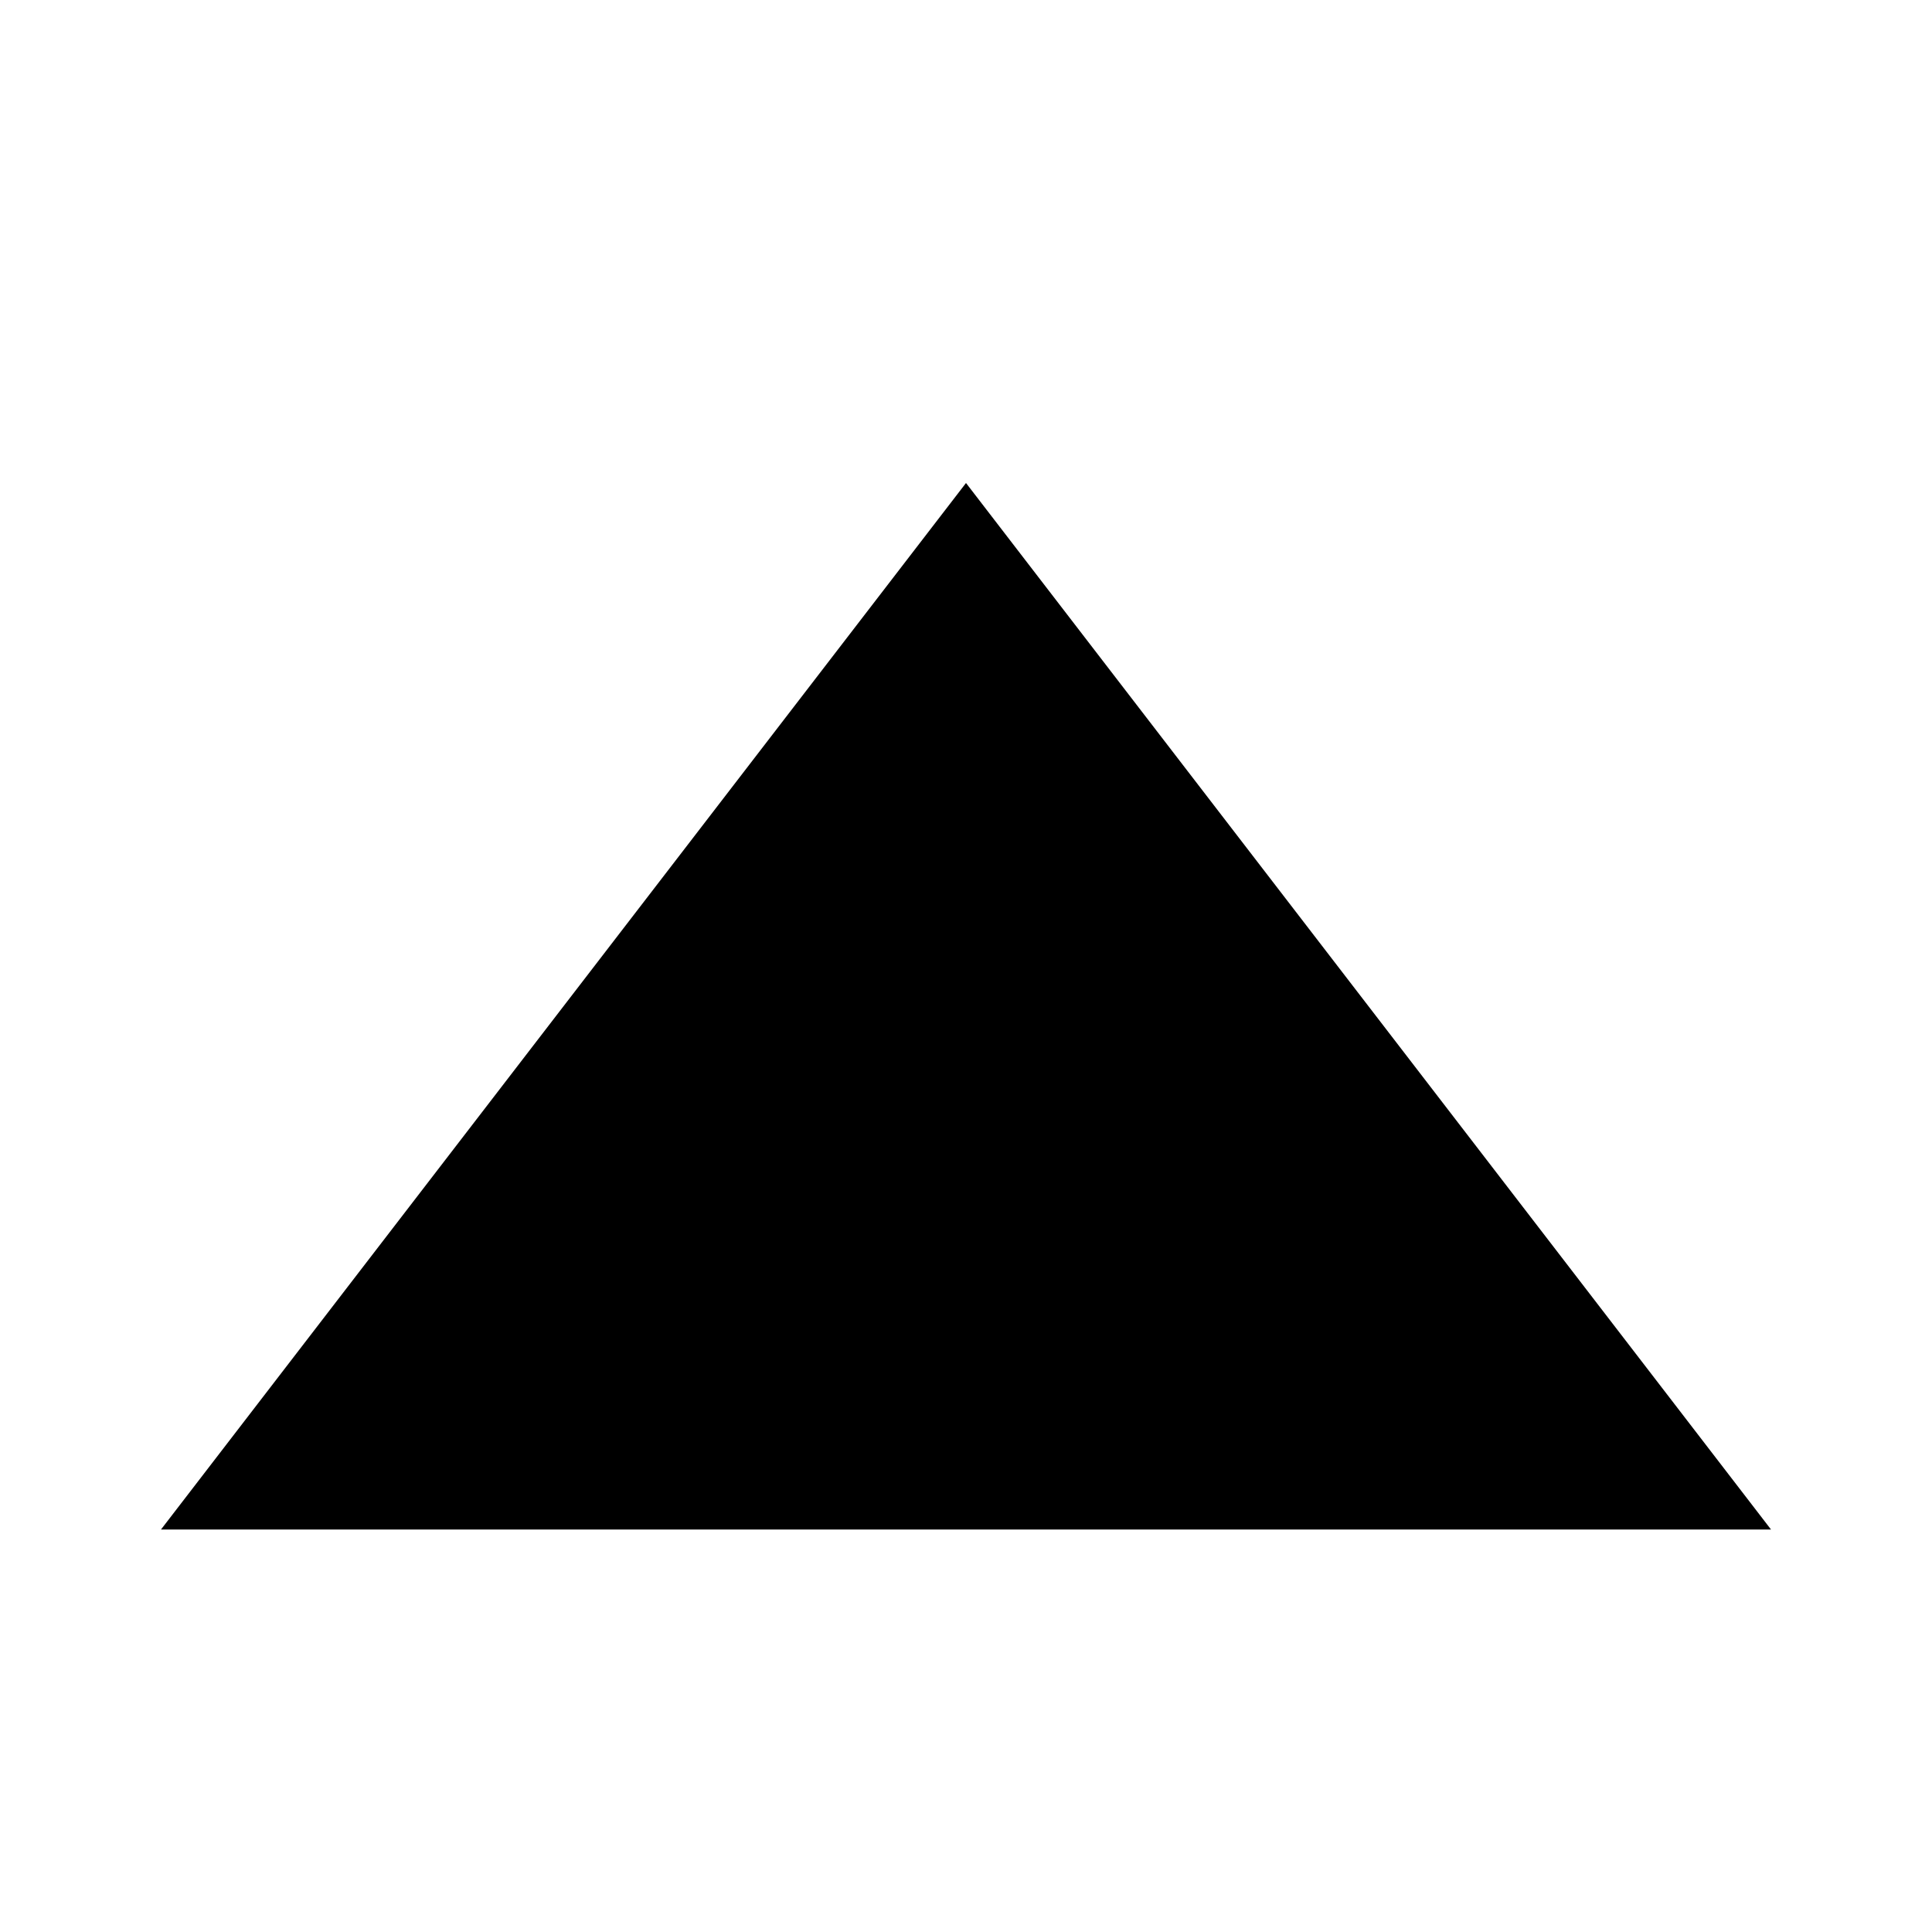 <?xml version="1.0" encoding="utf-8"?>
<svg version="1.1" id="Layer_1" xmlns="http://www.w3.org/2000/svg"
	xmlns:xlink="http://www.w3.org/1999/xlink" x="0px" y="0px"
	viewBox="0 0 24 24" xml:space="preserve">
<g id="Icon">
	<g id="_x36_.21版本" transform="translate(-414, -560)">
		<g id="方向性图标" transform="translate(100, 303)">
			<g id="up" transform="translate(312, 252)">
				<polygon id="Combined-Shape" class="st0" points="4,24 24,24 14,11"/>
			</g>
		</g>
	</g>
</g>
</svg>